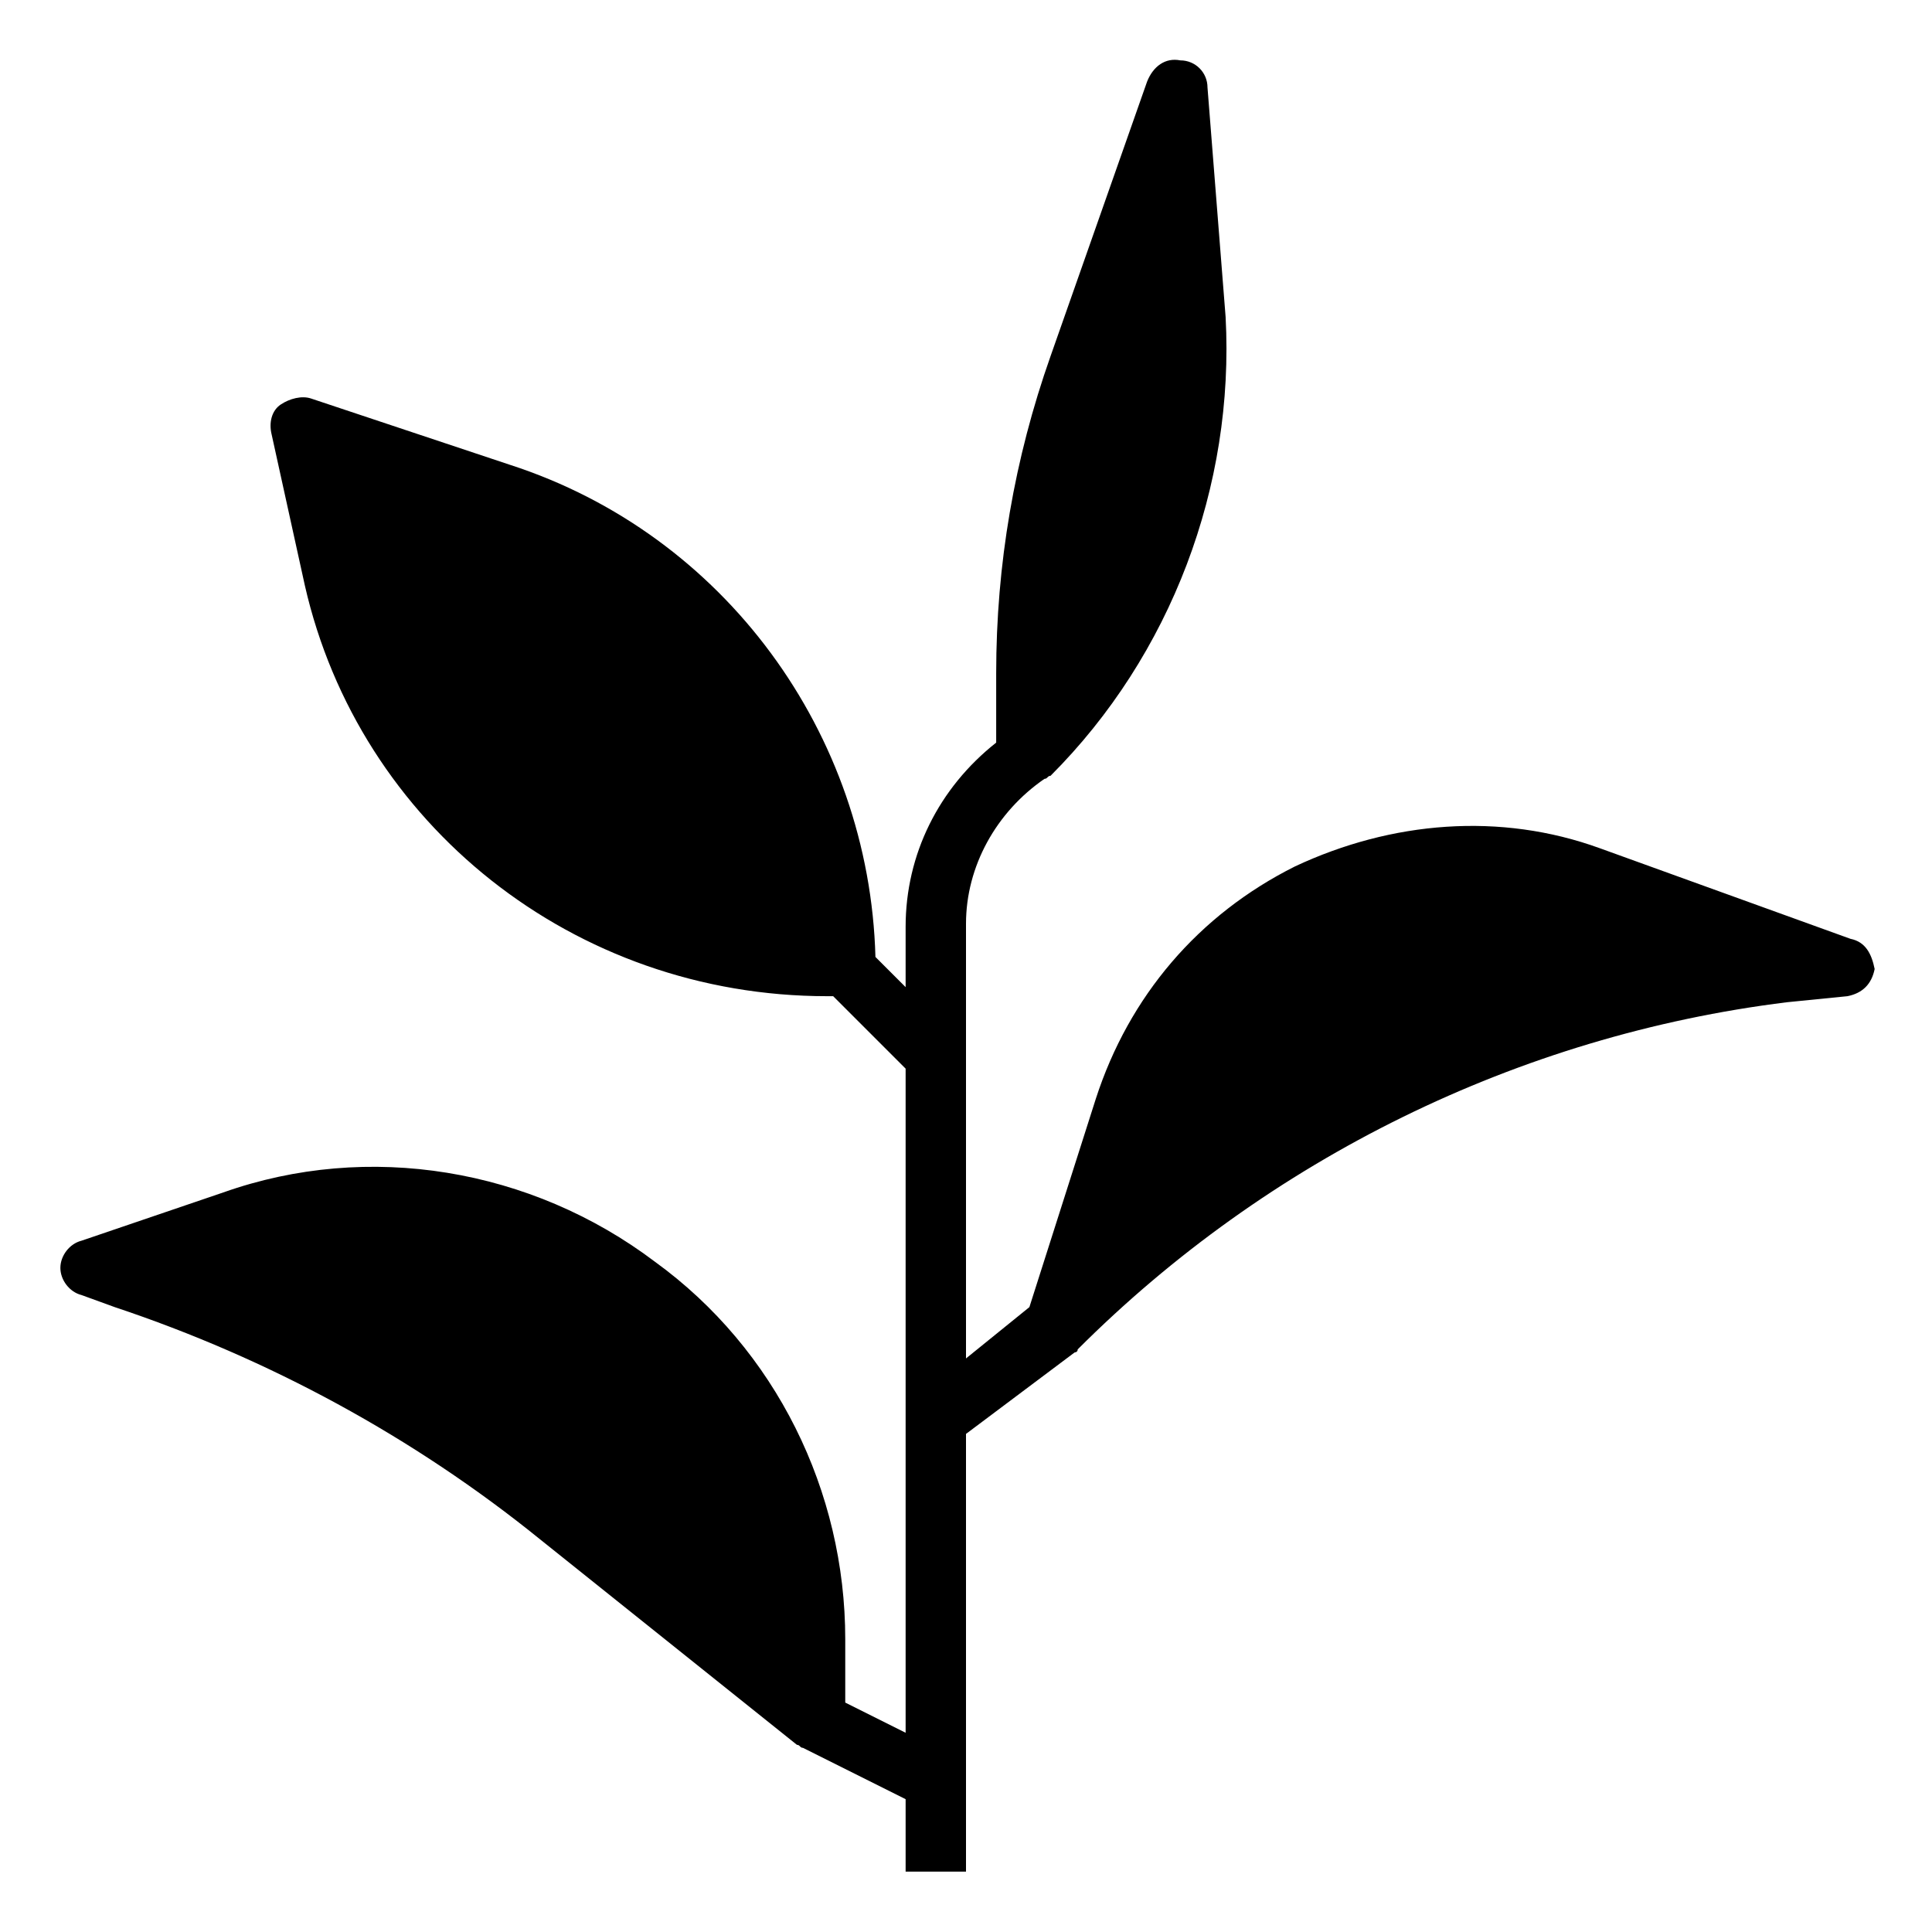 <?xml version="1.0" encoding="utf-8"?>
<!-- Generator: Adobe Illustrator 24.3.0, SVG Export Plug-In . SVG Version: 6.00 Build 0)  -->
<svg version="1.1" id="Layer_1" xmlns="http://www.w3.org/2000/svg" xmlns:xlink="http://www.w3.org/1999/xlink" x="0px" y="0px"
	 viewBox="0 0 64 64" enable-background="new 0 0 64 64" xml:space="preserve">
<path d="M61.3,31.1L53,28.1c-3.3-1.2-6.9-0.9-10.1,0.6c-3.2,1.6-5.5,4.3-6.6,7.7l-2.2,6.9L32,45V30.6c0-1.9,1-3.7,2.6-4.8l0,0
	c0.1,0,0.1-0.1,0.2-0.1c4-4,6.1-9.6,5.8-15.2L40,2.9c0-0.5-0.4-0.9-0.9-0.9c-0.5-0.1-0.9,0.2-1.1,0.7l-3.2,9.1
	c-1.2,3.4-1.8,6.9-1.8,10.5v2.3c-1.9,1.5-3,3.7-3,6.1v2l-1-1c-0.2-7.4-5-14-12.1-16.3l-6.6-2.2c-0.3-0.1-0.7,0-1,0.2
	c-0.3,0.2-0.4,0.6-0.3,1l1.1,5C11.9,27.3,19,33,27.4,33h0.2l2.4,2.4v22l-2-1v-2.1c0-4.9-2.3-9.6-6.3-12.5c-4.1-3.1-9.5-4-14.3-2.3
	l-4.7,1.6C2.3,41.2,2,41.6,2,42c0,0.4,0.3,0.8,0.7,0.9l1.1,0.4c5.1,1.7,9.9,4.3,14.1,7.7l8.5,6.8c0.1,0,0.1,0.1,0.2,0.1l0,0l3.4,1.7
	V62h2V47.5l3.6-2.7l0,0c0,0,0.1,0,0.1-0.1c6.3-6.3,14.6-10.4,23.5-11.5l2-0.2c0.5-0.1,0.8-0.4,0.9-0.9C62,31.6,61.8,31.2,61.3,31.1z
	"/>
</svg>
